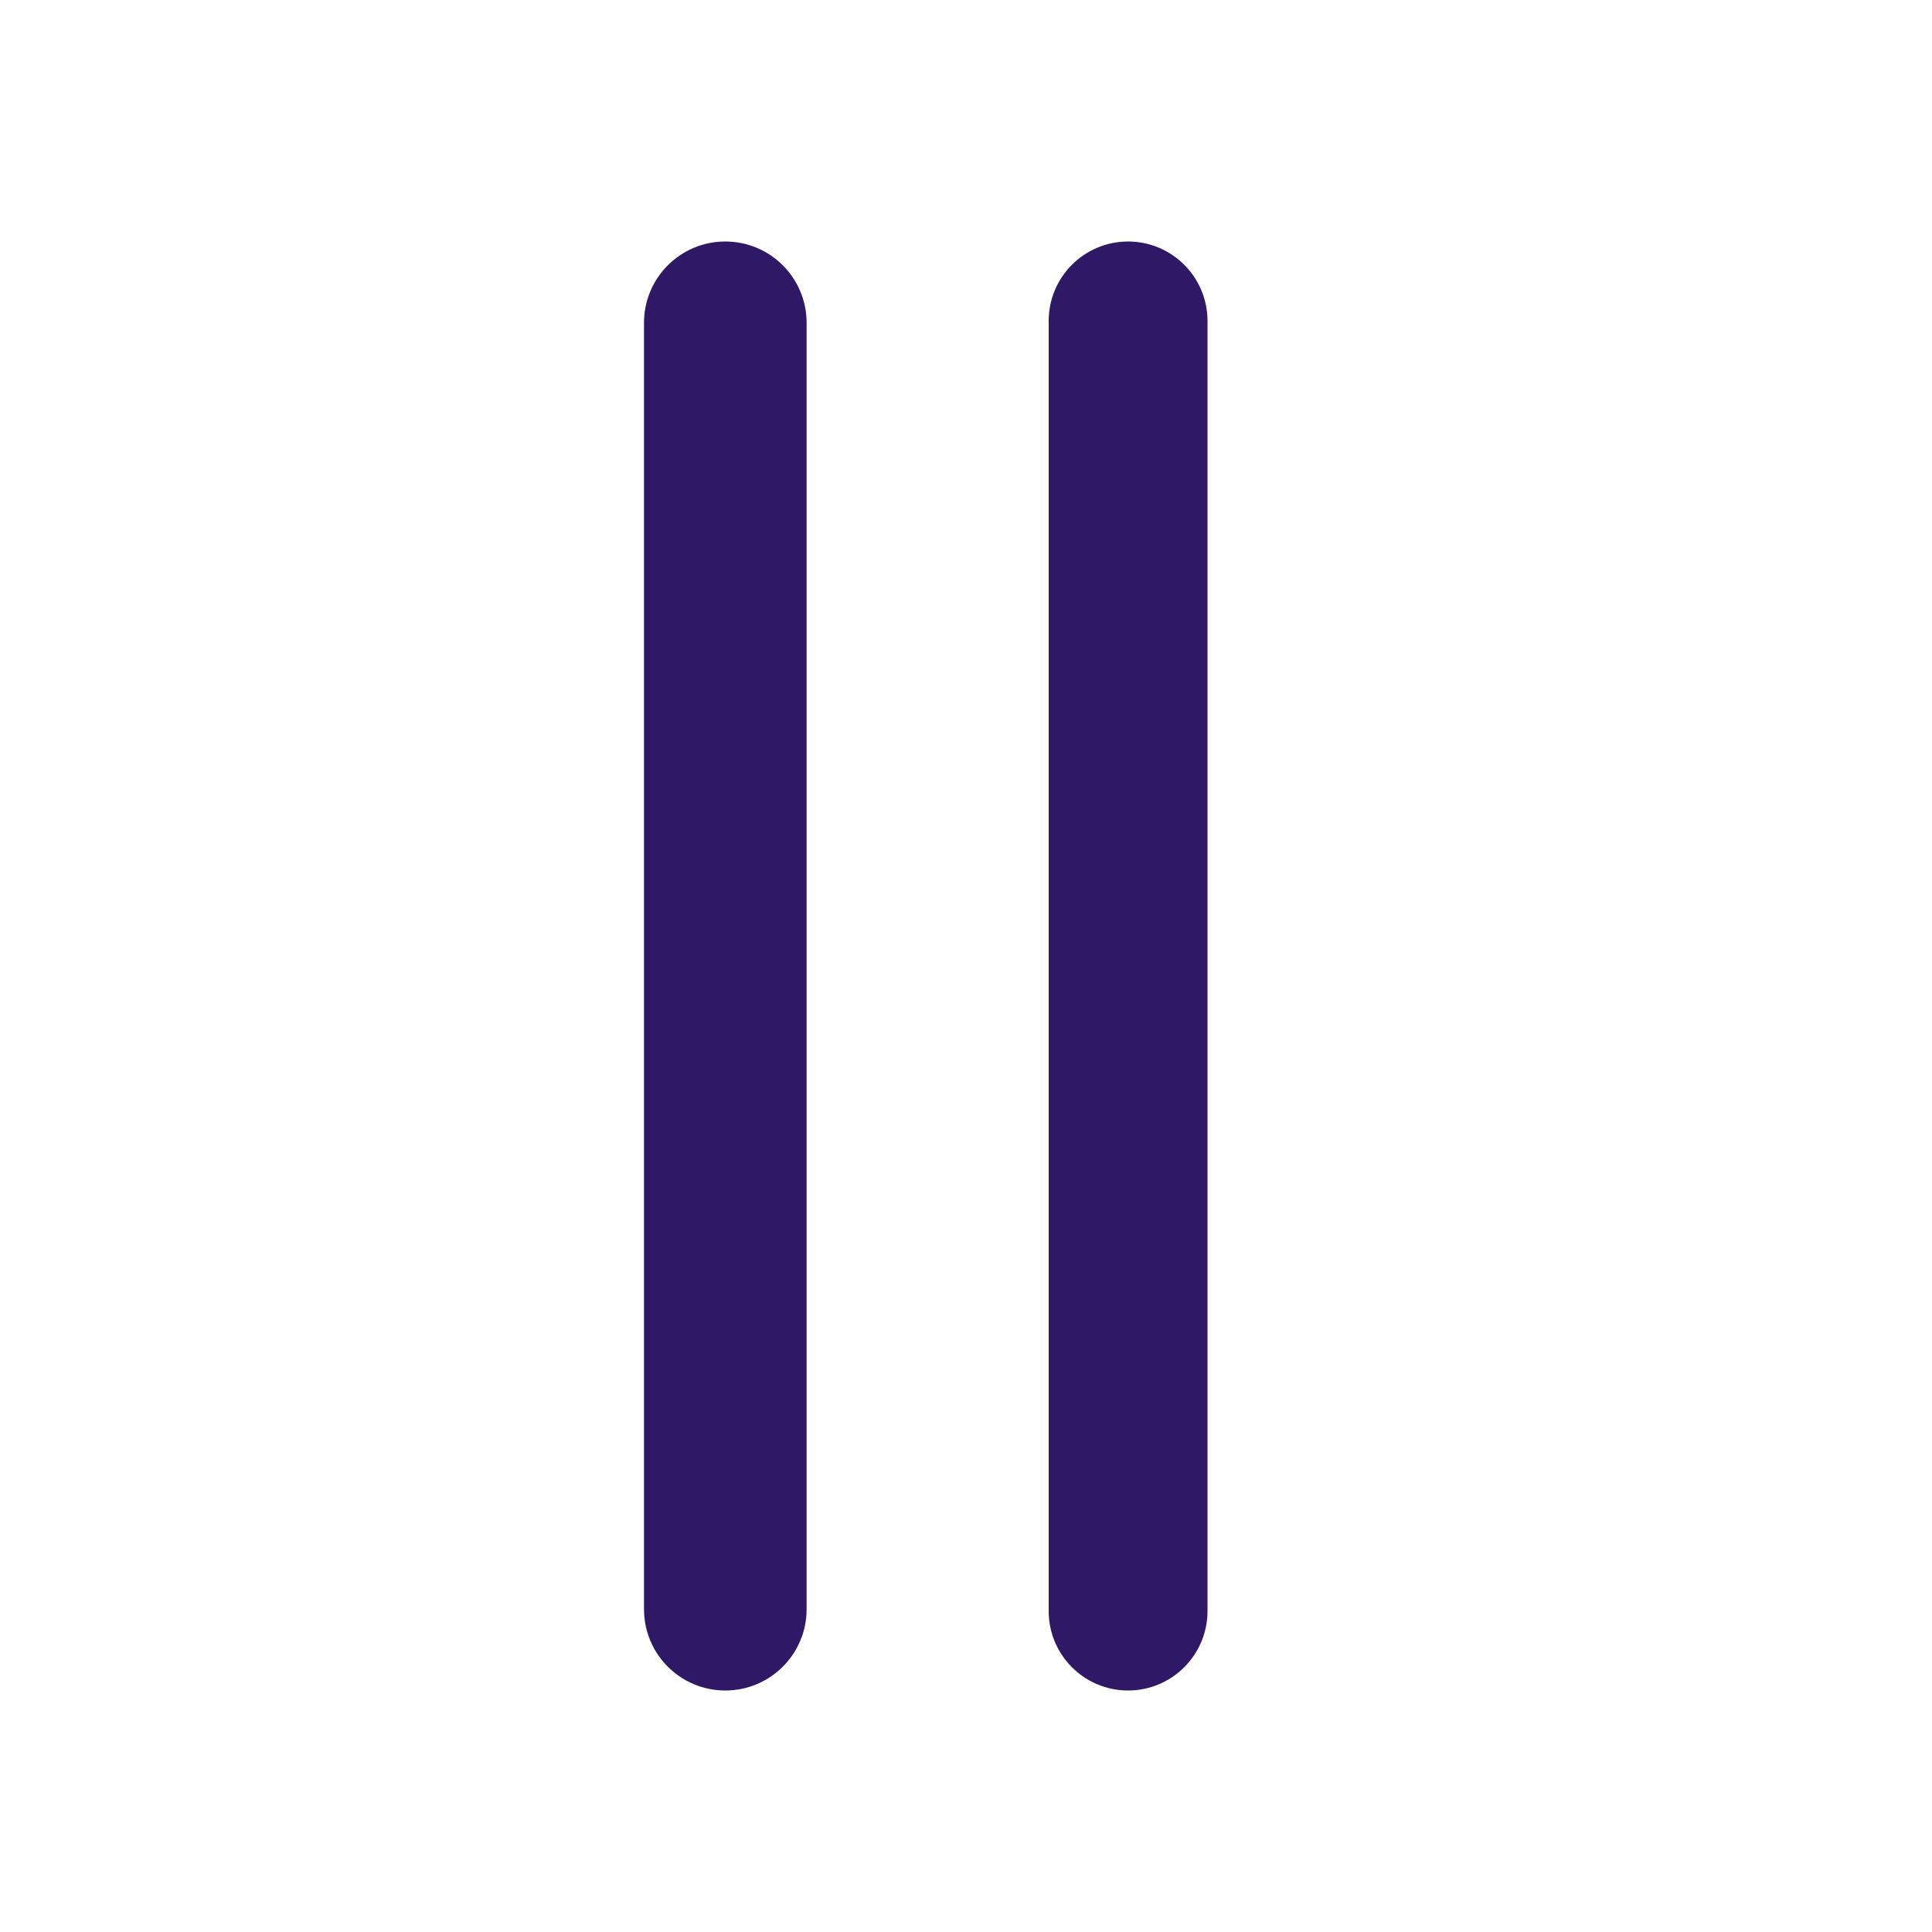 <?xml version="1.0" encoding="UTF-8"?> <svg xmlns:xlink="http://www.w3.org/1999/xlink" xmlns="http://www.w3.org/2000/svg" width="24" height="24" viewBox="0 0 24 24" fill="none"><path d="M9.01 21C8.452 21 8 20.548 8 19.99L8 4.01C8 3.452 8.452 3 9.01 3C9.568 3 10.02 3.452 10.02 4.01L10.02 19.99C10.02 20.548 9.568 21 9.01 21ZM14.013 21C13.469 21 13.027 20.558 13.027 20.013L13.027 3.987C13.027 3.442 13.469 3 14.013 3C14.558 3 15 3.442 15 3.987L15 20.013C15 20.558 14.558 21 14.013 21Z" fill="#2F1865"></path></svg> 